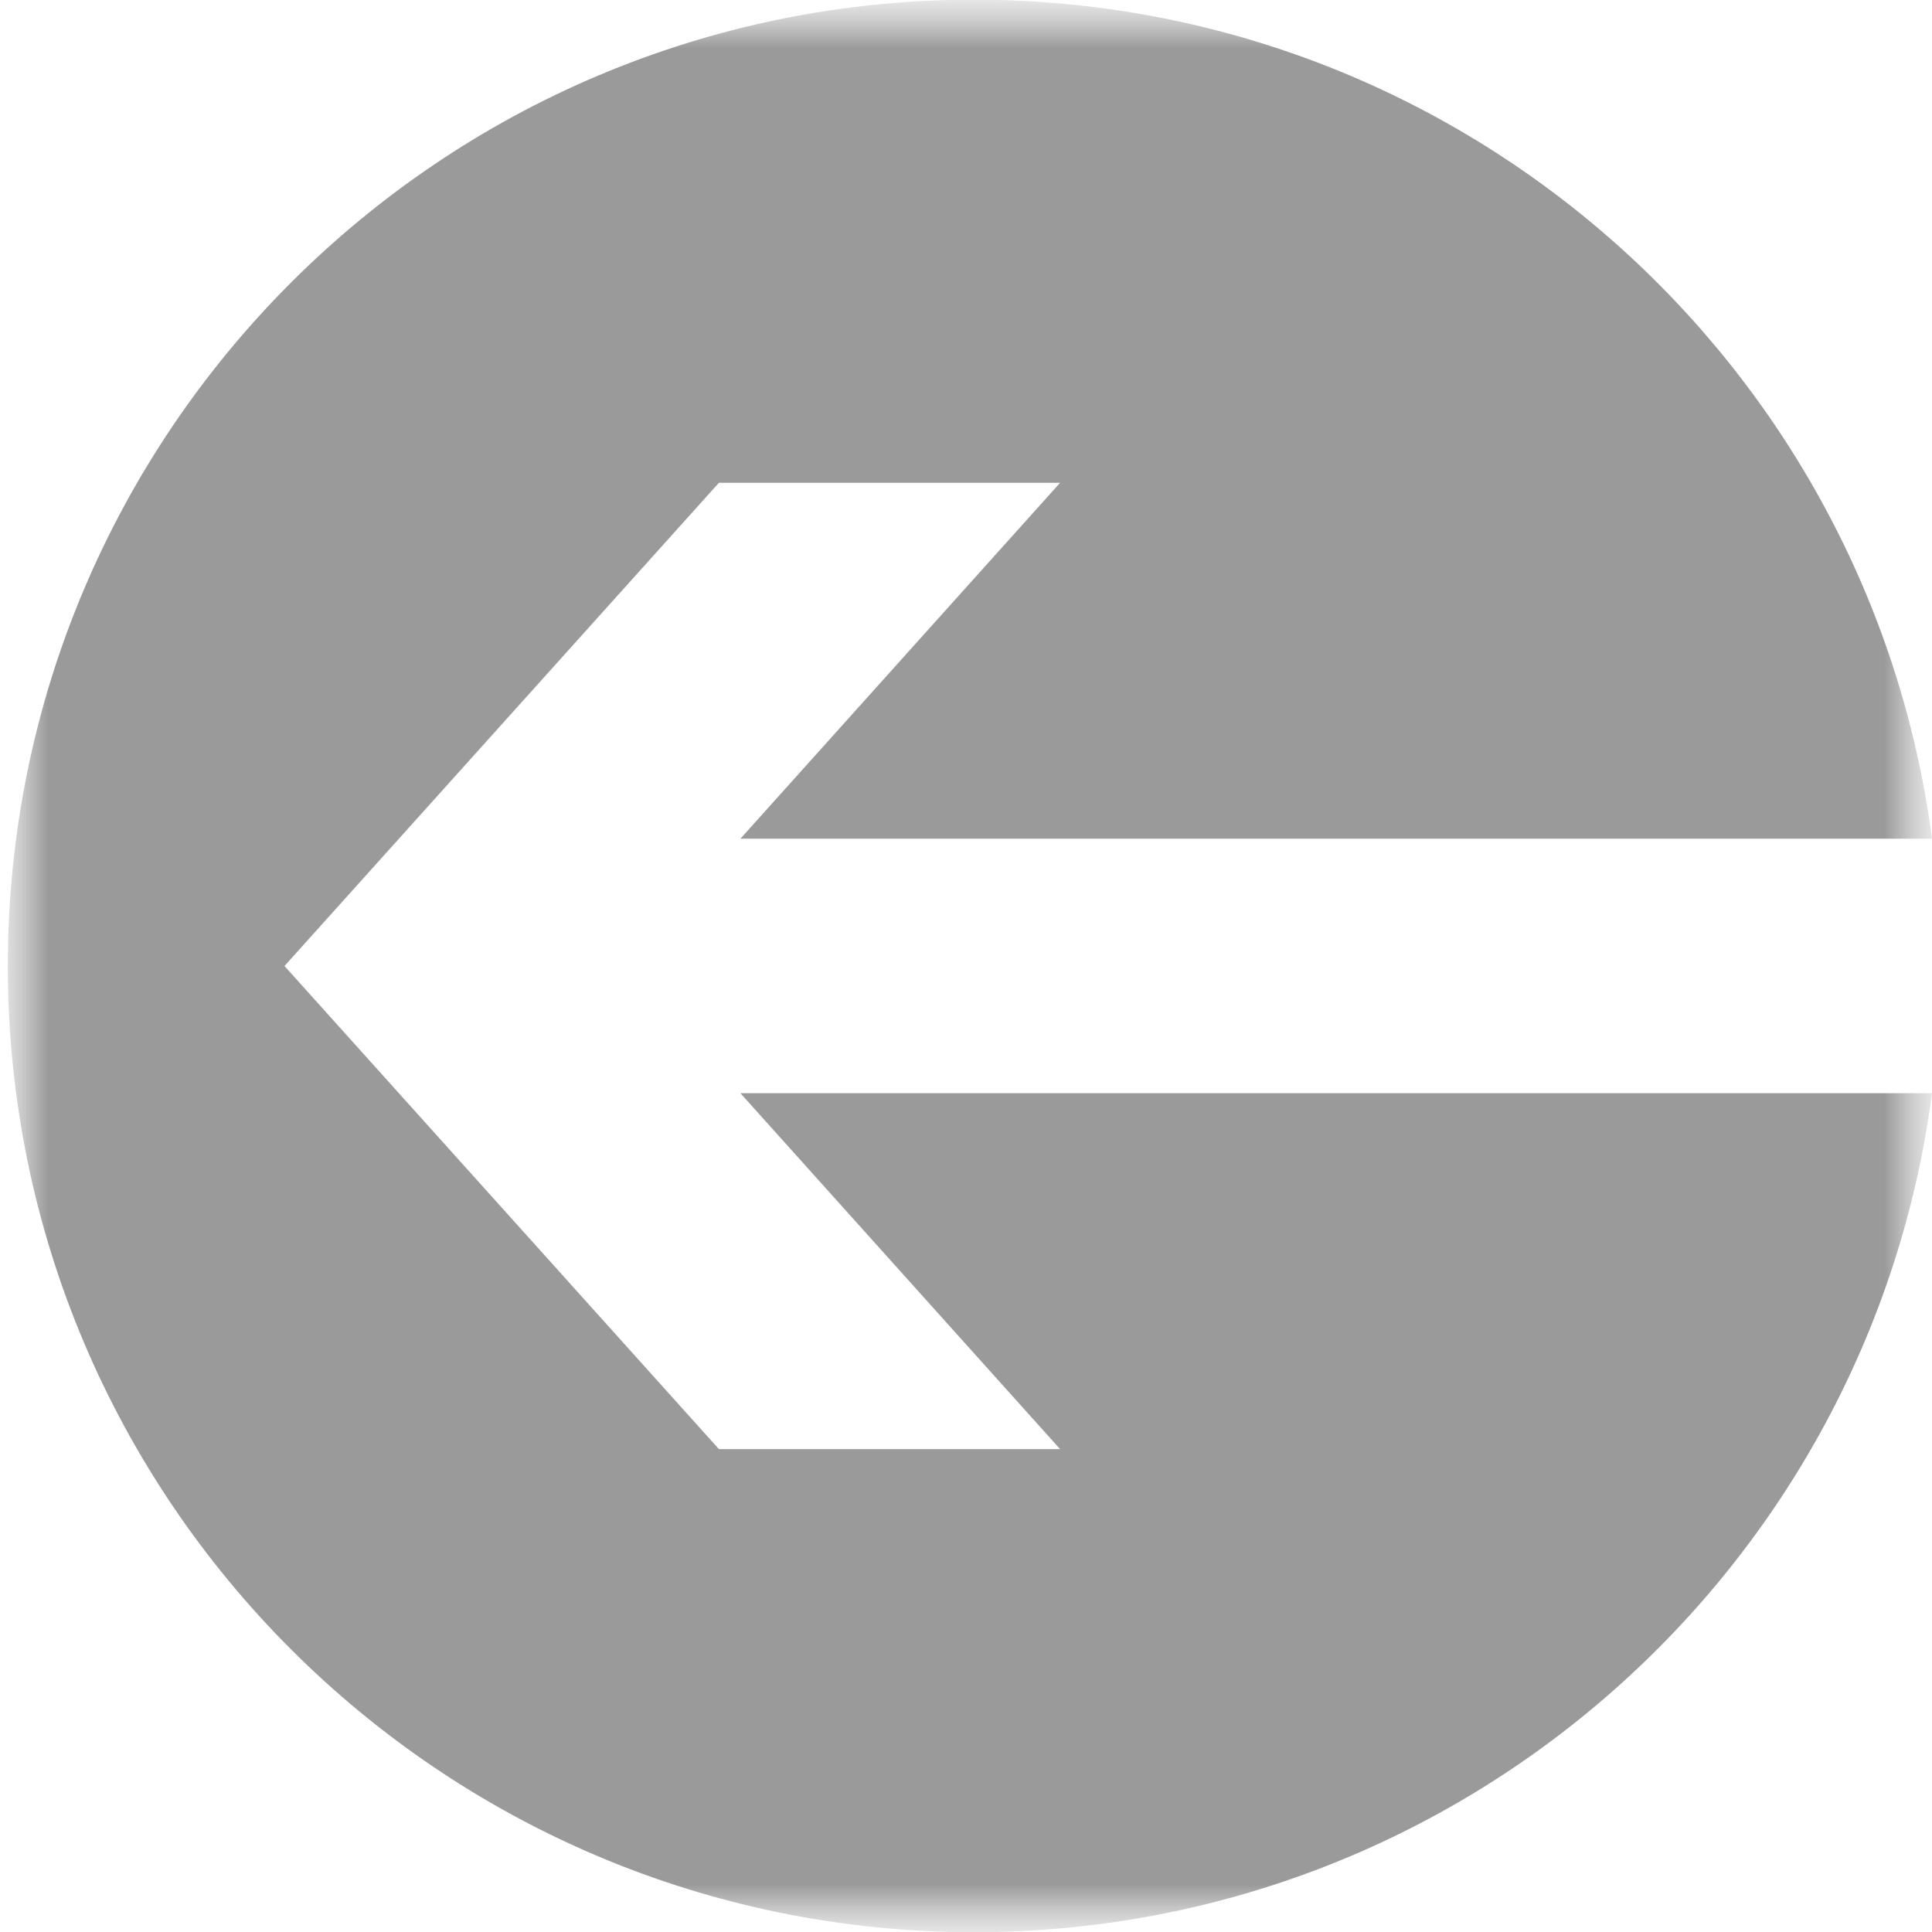 <svg width="20" height="20" viewBox="0 0 20 20" fill="none" xmlns="http://www.w3.org/2000/svg">
    <g id="Mask group">
        <mask id="mask0_1847_56" style="mask-type:luminance" maskUnits="userSpaceOnUse" x="0" y="-1" width="20"
              height="22">
            <g id="Group">
                <path id="bg" d="M0 20L20 20L20 0L0 0L0 20Z" fill="white"/>
                <g id="Group_2">
                    <path id="path1122"
                          d="M10.003 20.003C15.081 20.003 19.274 16.22 19.919 11.318L7.584 11.318L10.893 15.002H7.361L2.864 10.001L7.361 4.999L10.893 4.999L7.584 8.683L19.919 8.683C19.274 3.782 15.081 -0.002 10.003 -0.002C4.479 -0.002 0 4.476 0 10.001C0 15.525 4.479 20.003 10.003 20.003Z"
                          fill="white"/>
                </g>
            </g>
        </mask>
        <g mask="url(#mask0_1847_56)">
            <g id="Group_3">
                <g id="g1110">
                    <g id="g1112">
                        <g id="Clip path group">
                            <mask id="mask1_1847_56" style="mask-type:luminance" maskUnits="userSpaceOnUse" x="0" y="0"
                                  width="20" height="20">
                                <g id="clipPath1118">
                                    <path id="path1116" d="M20 20L1.90735e-06 20L1.90735e-06 0L20 0L20 20Z"
                                          fill="white"/>
                                </g>
                            </mask>
                            <g mask="url(#mask1_1847_56)">
                                <g id="g1114">
                                    <g id="g1120">
                                        <path id="path1122_2"
                                              d="M10.084 20.002C15.162 20.002 19.355 16.219 20 11.317L7.665 11.317L10.974 15.001H7.442L2.945 10L7.442 4.998L10.974 4.998L7.665 8.682L20 8.682C19.355 3.781 15.162 -0.003 10.084 -0.003C4.56 -0.003 0.081 4.475 0.081 10C0.081 15.524 4.56 20.002 10.084 20.002Z"
                                              fill="#9A9A9A"/>
                                    </g>
                                </g>
                            </g>
                        </g>
                    </g>
                </g>
            </g>
        </g>
    </g>
</svg>
